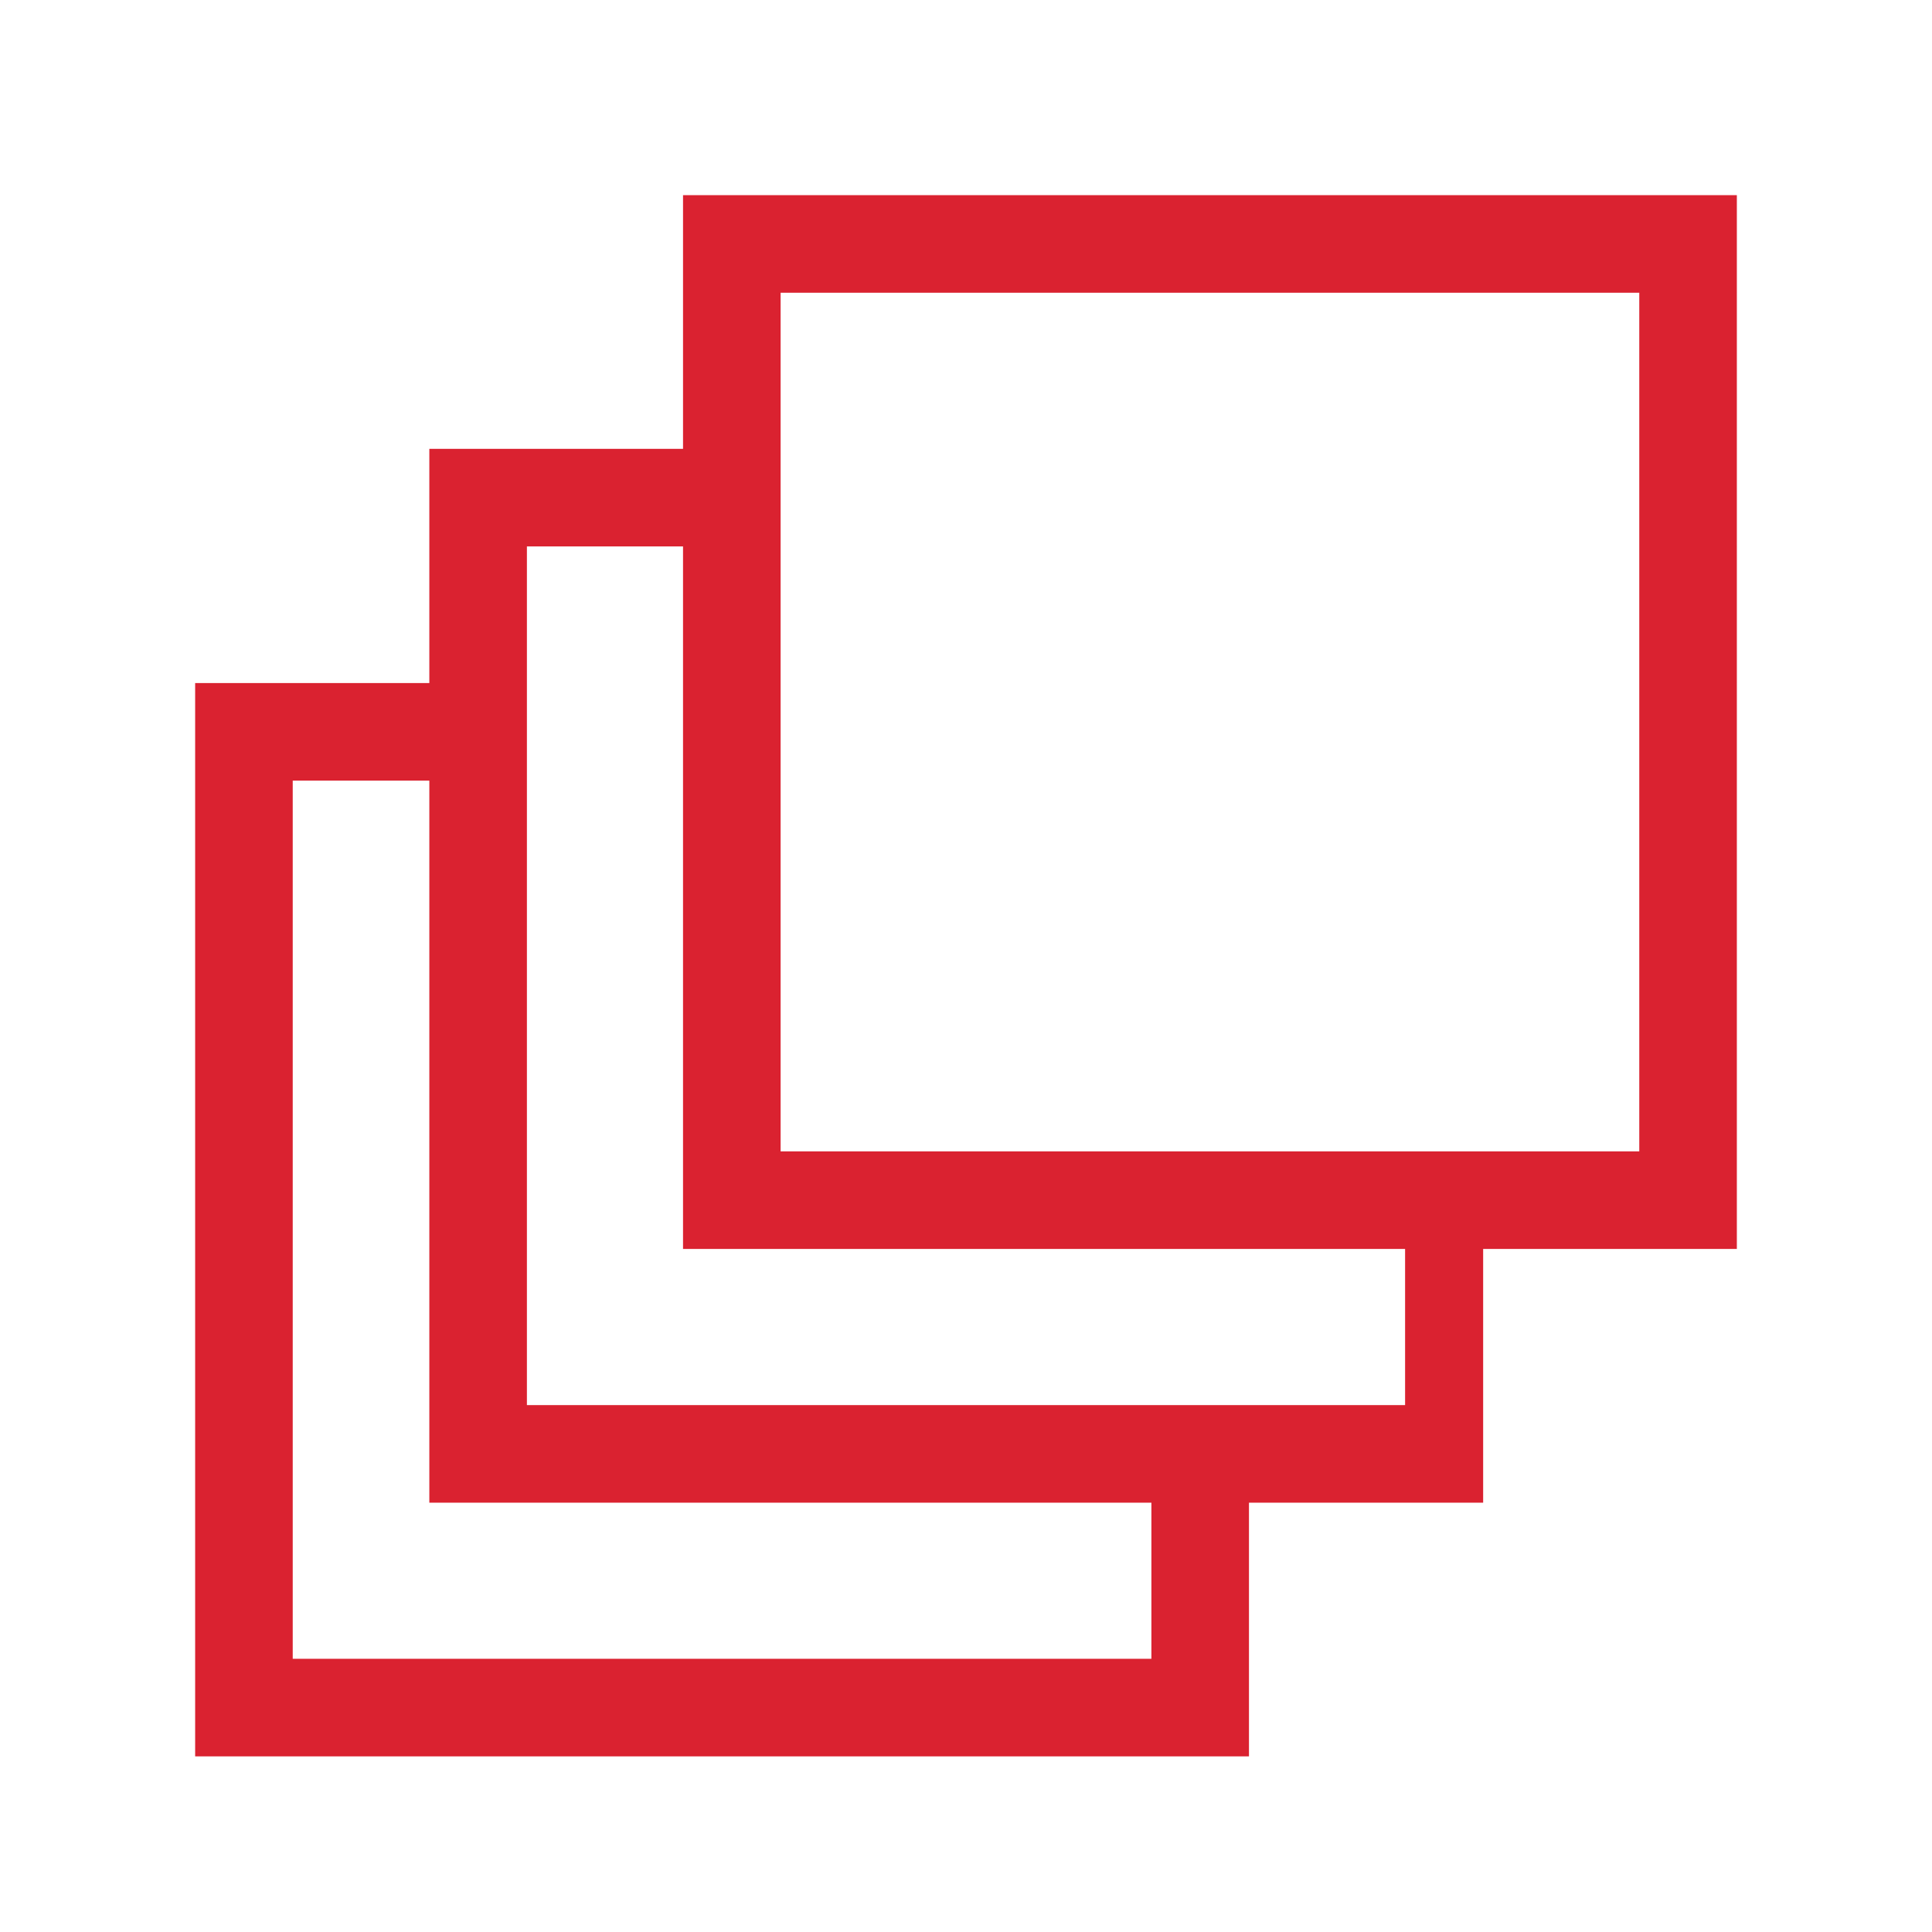 <?xml version="1.0" encoding="utf-8"?>
<!-- Generator: Adobe Illustrator 22.0.1, SVG Export Plug-In . SVG Version: 6.00 Build 0)  -->
<svg version="1.1" id="Ebene_1" xmlns="http://www.w3.org/2000/svg" xmlns:xlink="http://www.w3.org/1999/xlink" x="0px" y="0px"
	 viewBox="0 0 9.9 9.9" style="enable-background:new 0 0 9.9 9.9;" xml:space="preserve">
<style type="text/css">
	.st0{fill:#DA2230;}
</style>
<path class="st0" d="M8.9,1H3.5v1.3H2.2v1.2H1V9h5.4V7.7h1.2V6.4h1.3V1z M5.9,8.5H1.5V4h0.7v3.7h3.7V8.5z M7.2,7.2H6.4H6.2H2.7V3.8
	V3.5V2.8h0.8v3.6h3.7V7.2z M8.4,5.9H4V1.5h4.4V5.9z"/>
</svg>
